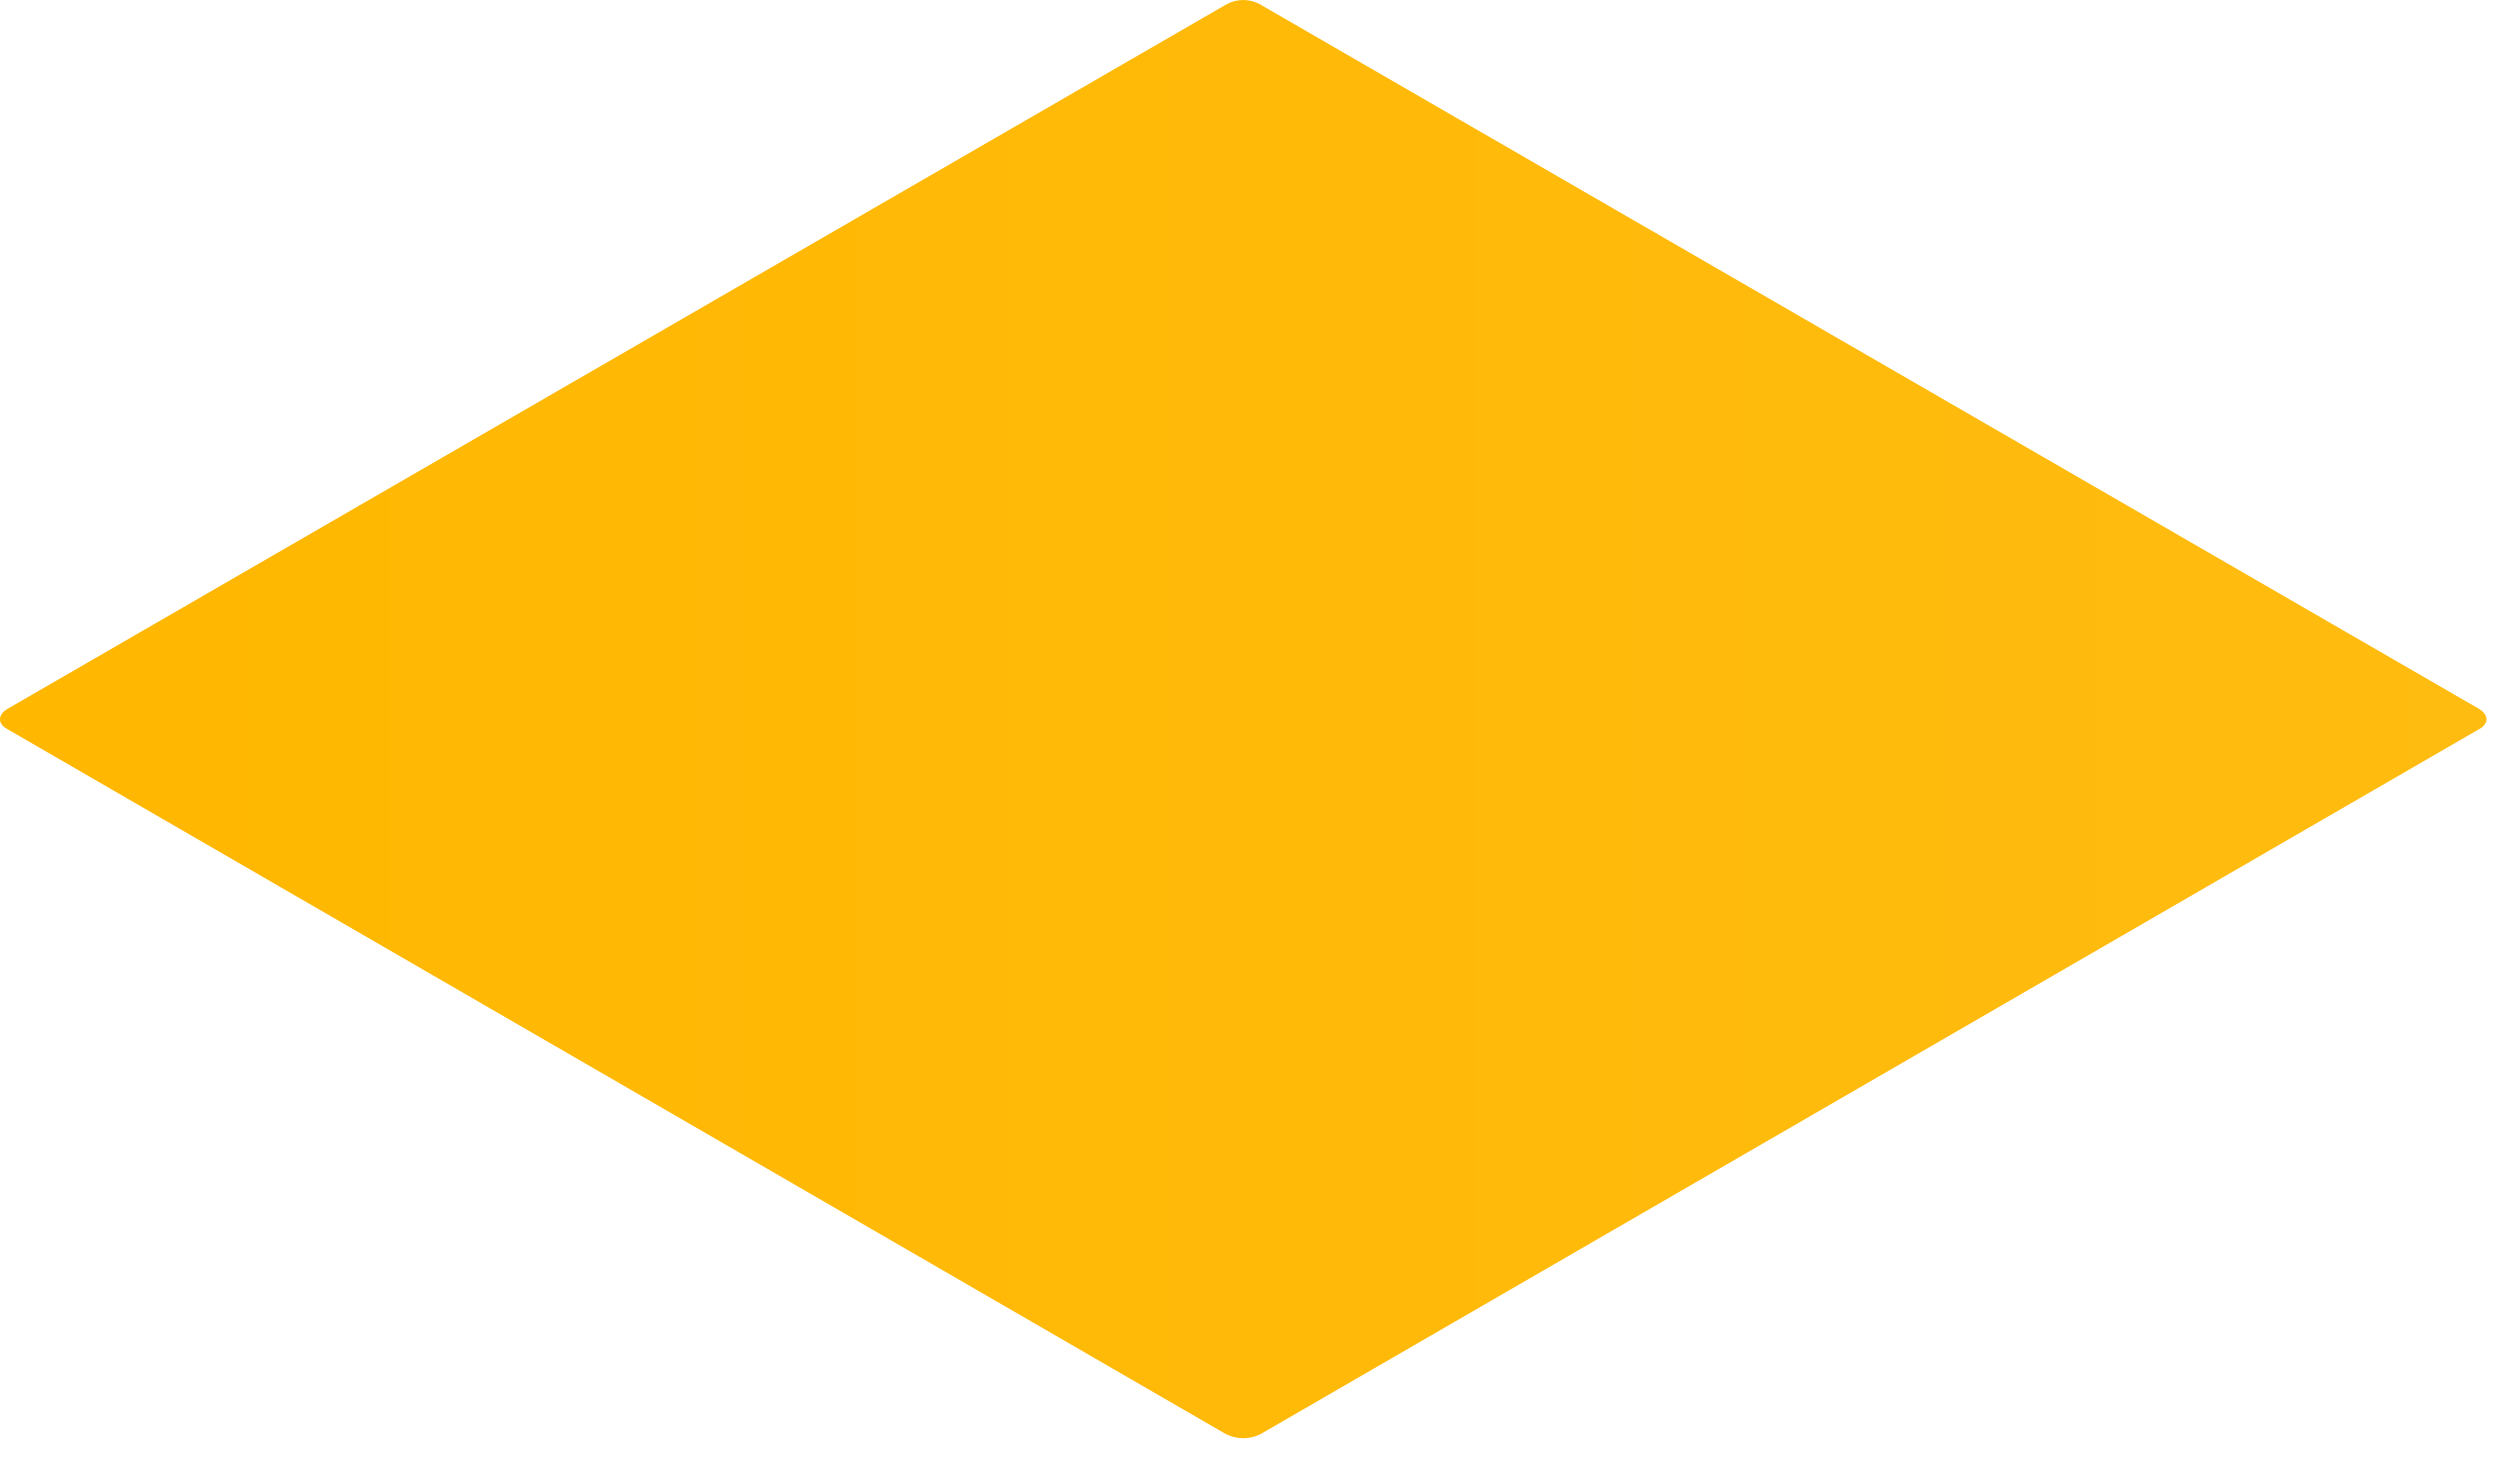 <?xml version="1.0" encoding="utf-8"?>
<svg xmlns="http://www.w3.org/2000/svg" fill="none" height="100%" overflow="visible" preserveAspectRatio="none" style="display: block;" viewBox="0 0 36 21" width="100%">
<path d="M35.702 10.498L18.147 20.654C18.071 20.691 17.987 20.71 17.903 20.71C17.818 20.71 17.735 20.691 17.658 20.654L0.104 10.498C-0.035 10.423 -0.035 10.295 0.104 10.21L17.658 0.064C17.733 0.022 17.817 0 17.903 0C17.988 0 18.072 0.022 18.147 0.064L35.702 10.21C35.84 10.295 35.84 10.423 35.702 10.498Z" fill="url(#paint0_linear_0_14111)" id="Vector"/>
<defs>
<linearGradient gradientUnits="userSpaceOnUse" id="paint0_linear_0_14111" x1="-0.003" x2="35.797" y1="10.359" y2="10.359">
<stop stop-color="#FFB700"/>
<stop offset="1" stop-color="#FFBC10"/>
</linearGradient>
</defs>
</svg>